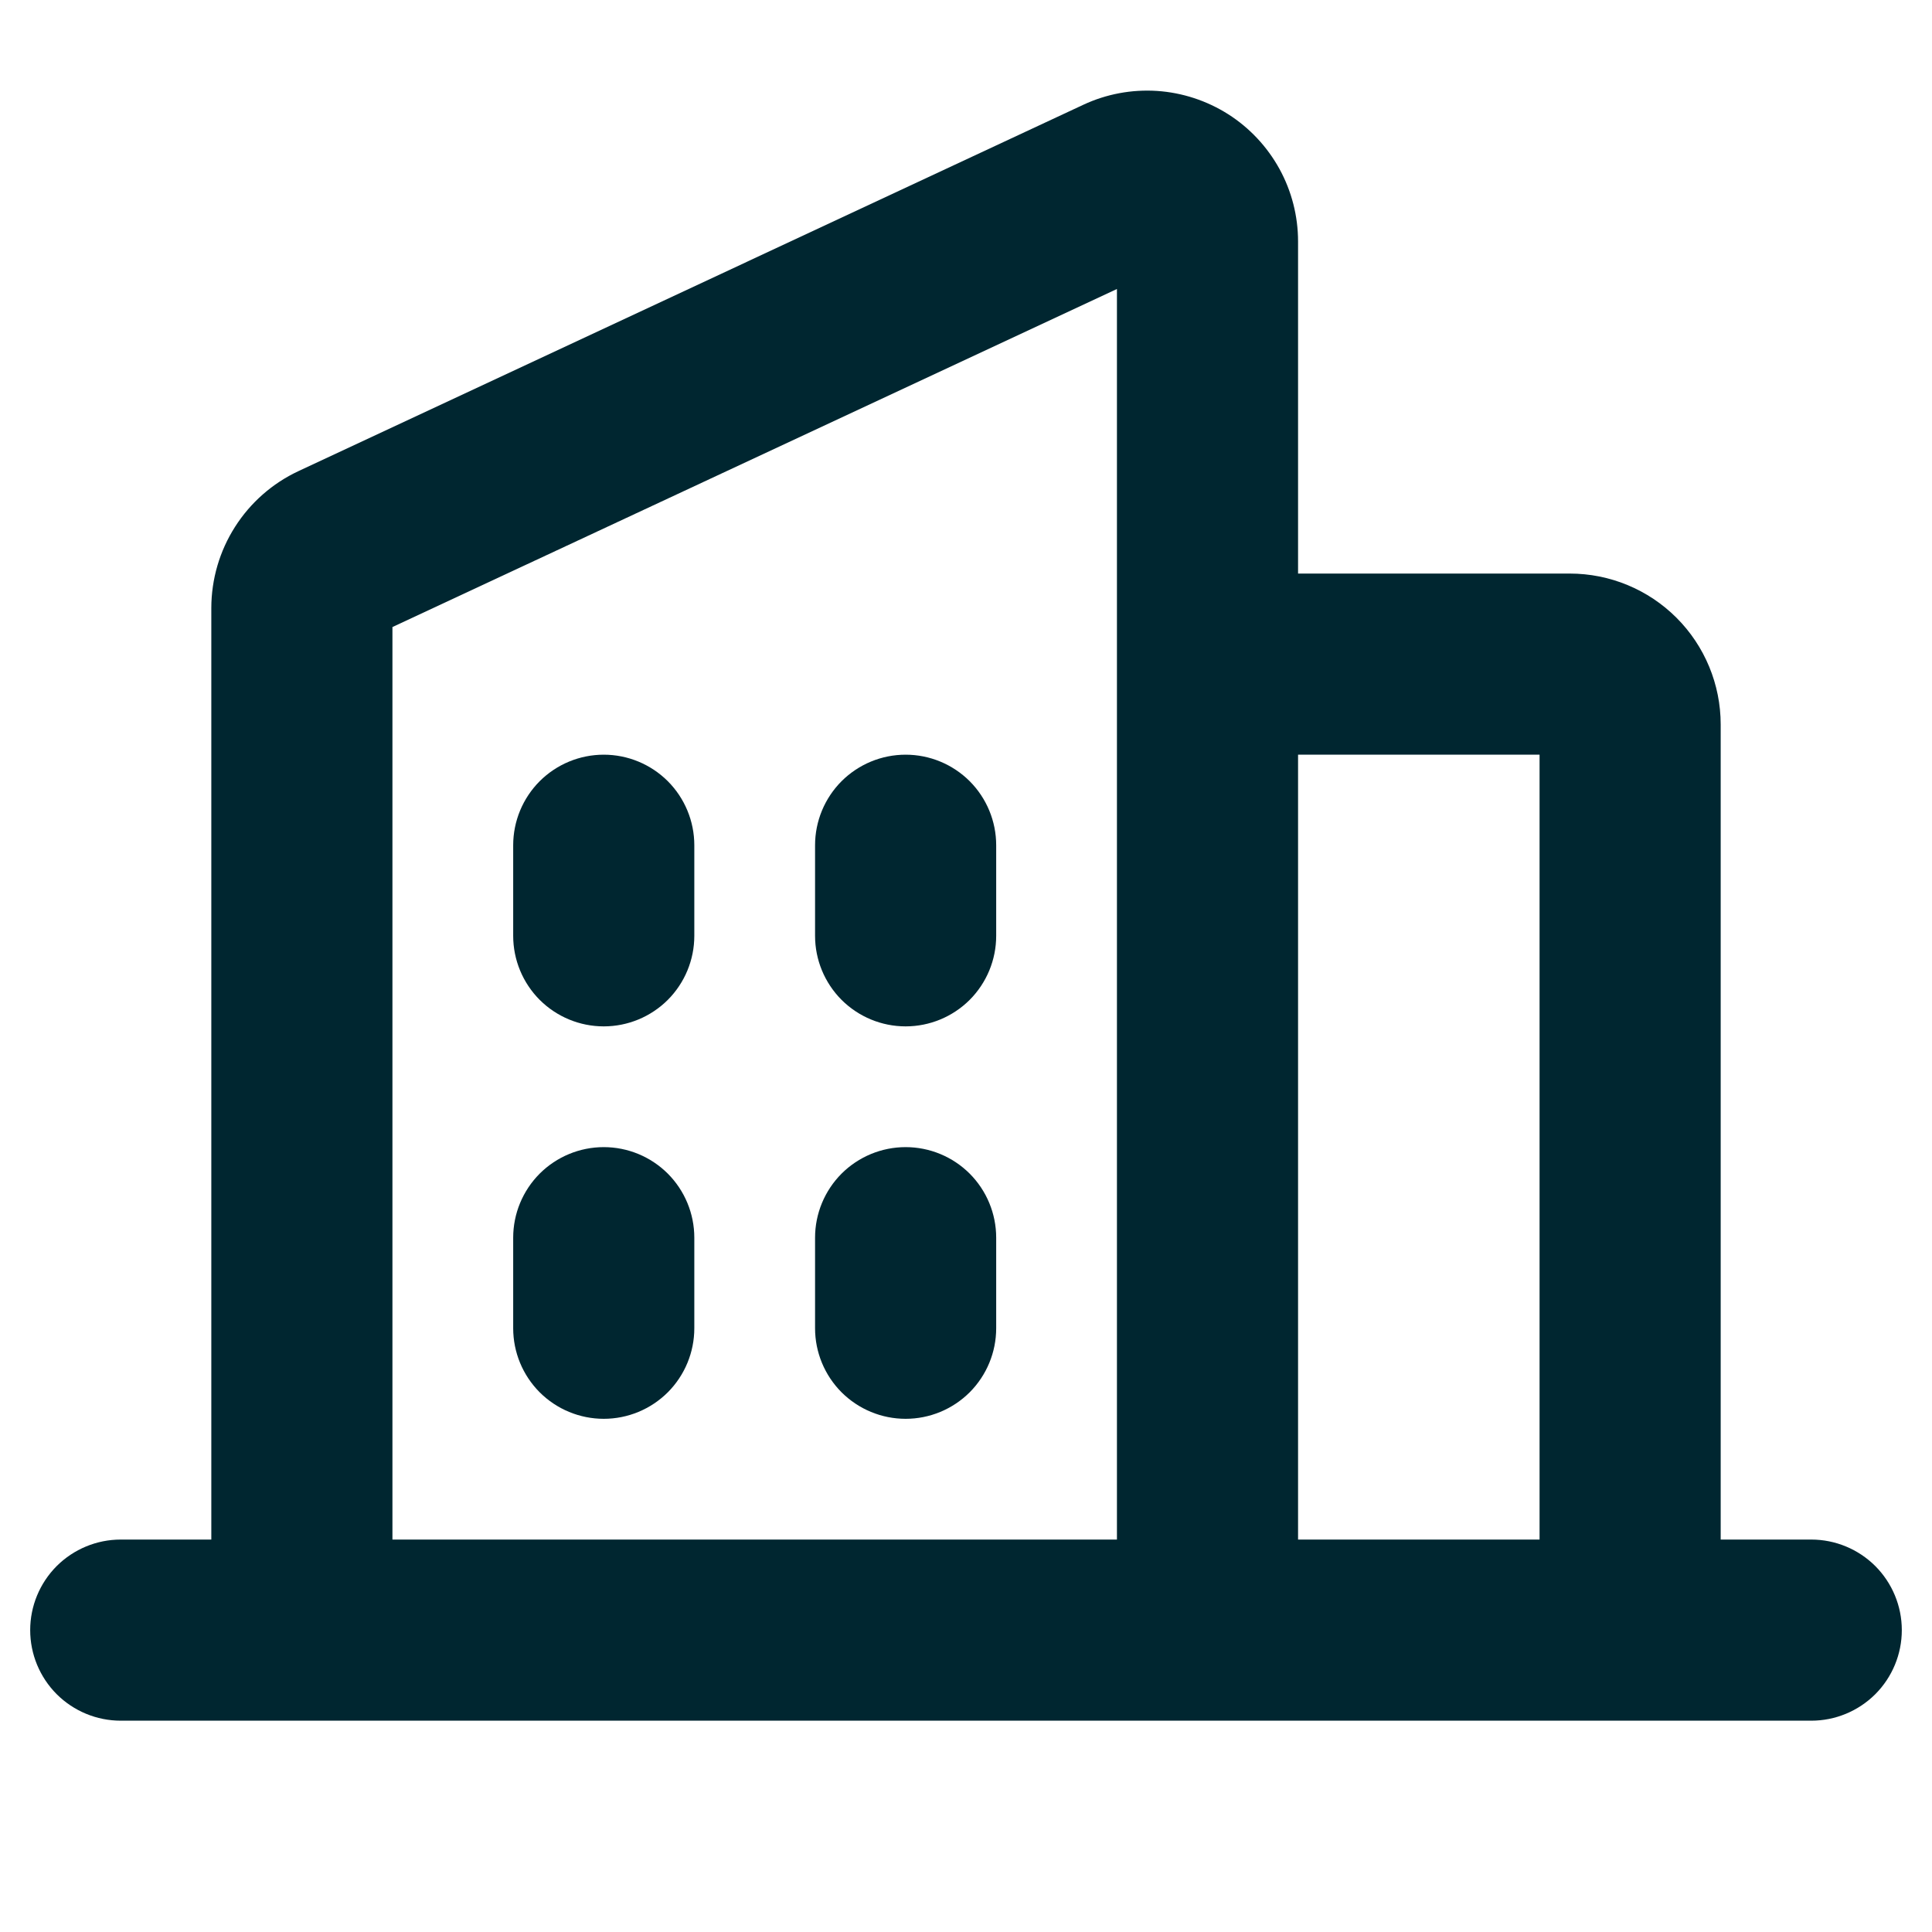 <svg width="32" height="32" viewBox="0 0 32 32" fill="none" xmlns="http://www.w3.org/2000/svg">
<path d="M30 25.5H28.5V12C28.5 11.337 28.237 10.701 27.768 10.232C27.299 9.763 26.663 9.5 26 9.5H21.5V4C21.5 3.58 21.394 3.166 21.192 2.798C20.989 2.43 20.698 2.118 20.343 1.892C19.988 1.667 19.583 1.534 19.163 1.506C18.744 1.479 18.325 1.557 17.944 1.735L4.944 7.803C4.513 8.004 4.148 8.325 3.893 8.726C3.637 9.127 3.501 9.593 3.5 10.069V25.5H2C1.602 25.5 1.221 25.658 0.939 25.939C0.658 26.221 0.5 26.602 0.5 27C0.5 27.398 0.658 27.779 0.939 28.061C1.221 28.342 1.602 28.5 2 28.5H30C30.398 28.5 30.779 28.342 31.061 28.061C31.342 27.779 31.5 27.398 31.5 27C31.5 26.602 31.342 26.221 31.061 25.939C30.779 25.658 30.398 25.5 30 25.5ZM25.5 12.5V25.5H21.5V12.5H25.5ZM6.5 10.386L18.5 4.787V25.5H6.5V10.386ZM16.5 14V15.5C16.5 15.898 16.342 16.279 16.061 16.561C15.779 16.842 15.398 17 15 17C14.602 17 14.221 16.842 13.939 16.561C13.658 16.279 13.5 15.898 13.5 15.5V14C13.5 13.602 13.658 13.221 13.939 12.939C14.221 12.658 14.602 12.5 15 12.5C15.398 12.5 15.779 12.658 16.061 12.939C16.342 13.221 16.5 13.602 16.5 14ZM11.5 14V15.5C11.5 15.898 11.342 16.279 11.061 16.561C10.779 16.842 10.398 17 10 17C9.602 17 9.221 16.842 8.939 16.561C8.658 16.279 8.5 15.898 8.5 15.5V14C8.5 13.602 8.658 13.221 8.939 12.939C9.221 12.658 9.602 12.5 10 12.5C10.398 12.5 10.779 12.658 11.061 12.939C11.342 13.221 11.5 13.602 11.5 14ZM11.5 20.5V22C11.5 22.398 11.342 22.779 11.061 23.061C10.779 23.342 10.398 23.5 10 23.5C9.602 23.5 9.221 23.342 8.939 23.061C8.658 22.779 8.5 22.398 8.5 22V20.5C8.5 20.102 8.658 19.721 8.939 19.439C9.221 19.158 9.602 19 10 19C10.398 19 10.779 19.158 11.061 19.439C11.342 19.721 11.5 20.102 11.5 20.5ZM16.5 20.5V22C16.5 22.398 16.342 22.779 16.061 23.061C15.779 23.342 15.398 23.5 15 23.5C14.602 23.5 14.221 23.342 13.939 23.061C13.658 22.779 13.5 22.398 13.5 22V20.5C13.5 20.102 13.658 19.721 13.939 19.439C14.221 19.158 14.602 19 15 19C15.398 19 15.779 19.158 16.061 19.439C16.342 19.721 16.5 20.102 16.5 20.5Z" fill="#002630"/>
</svg>
